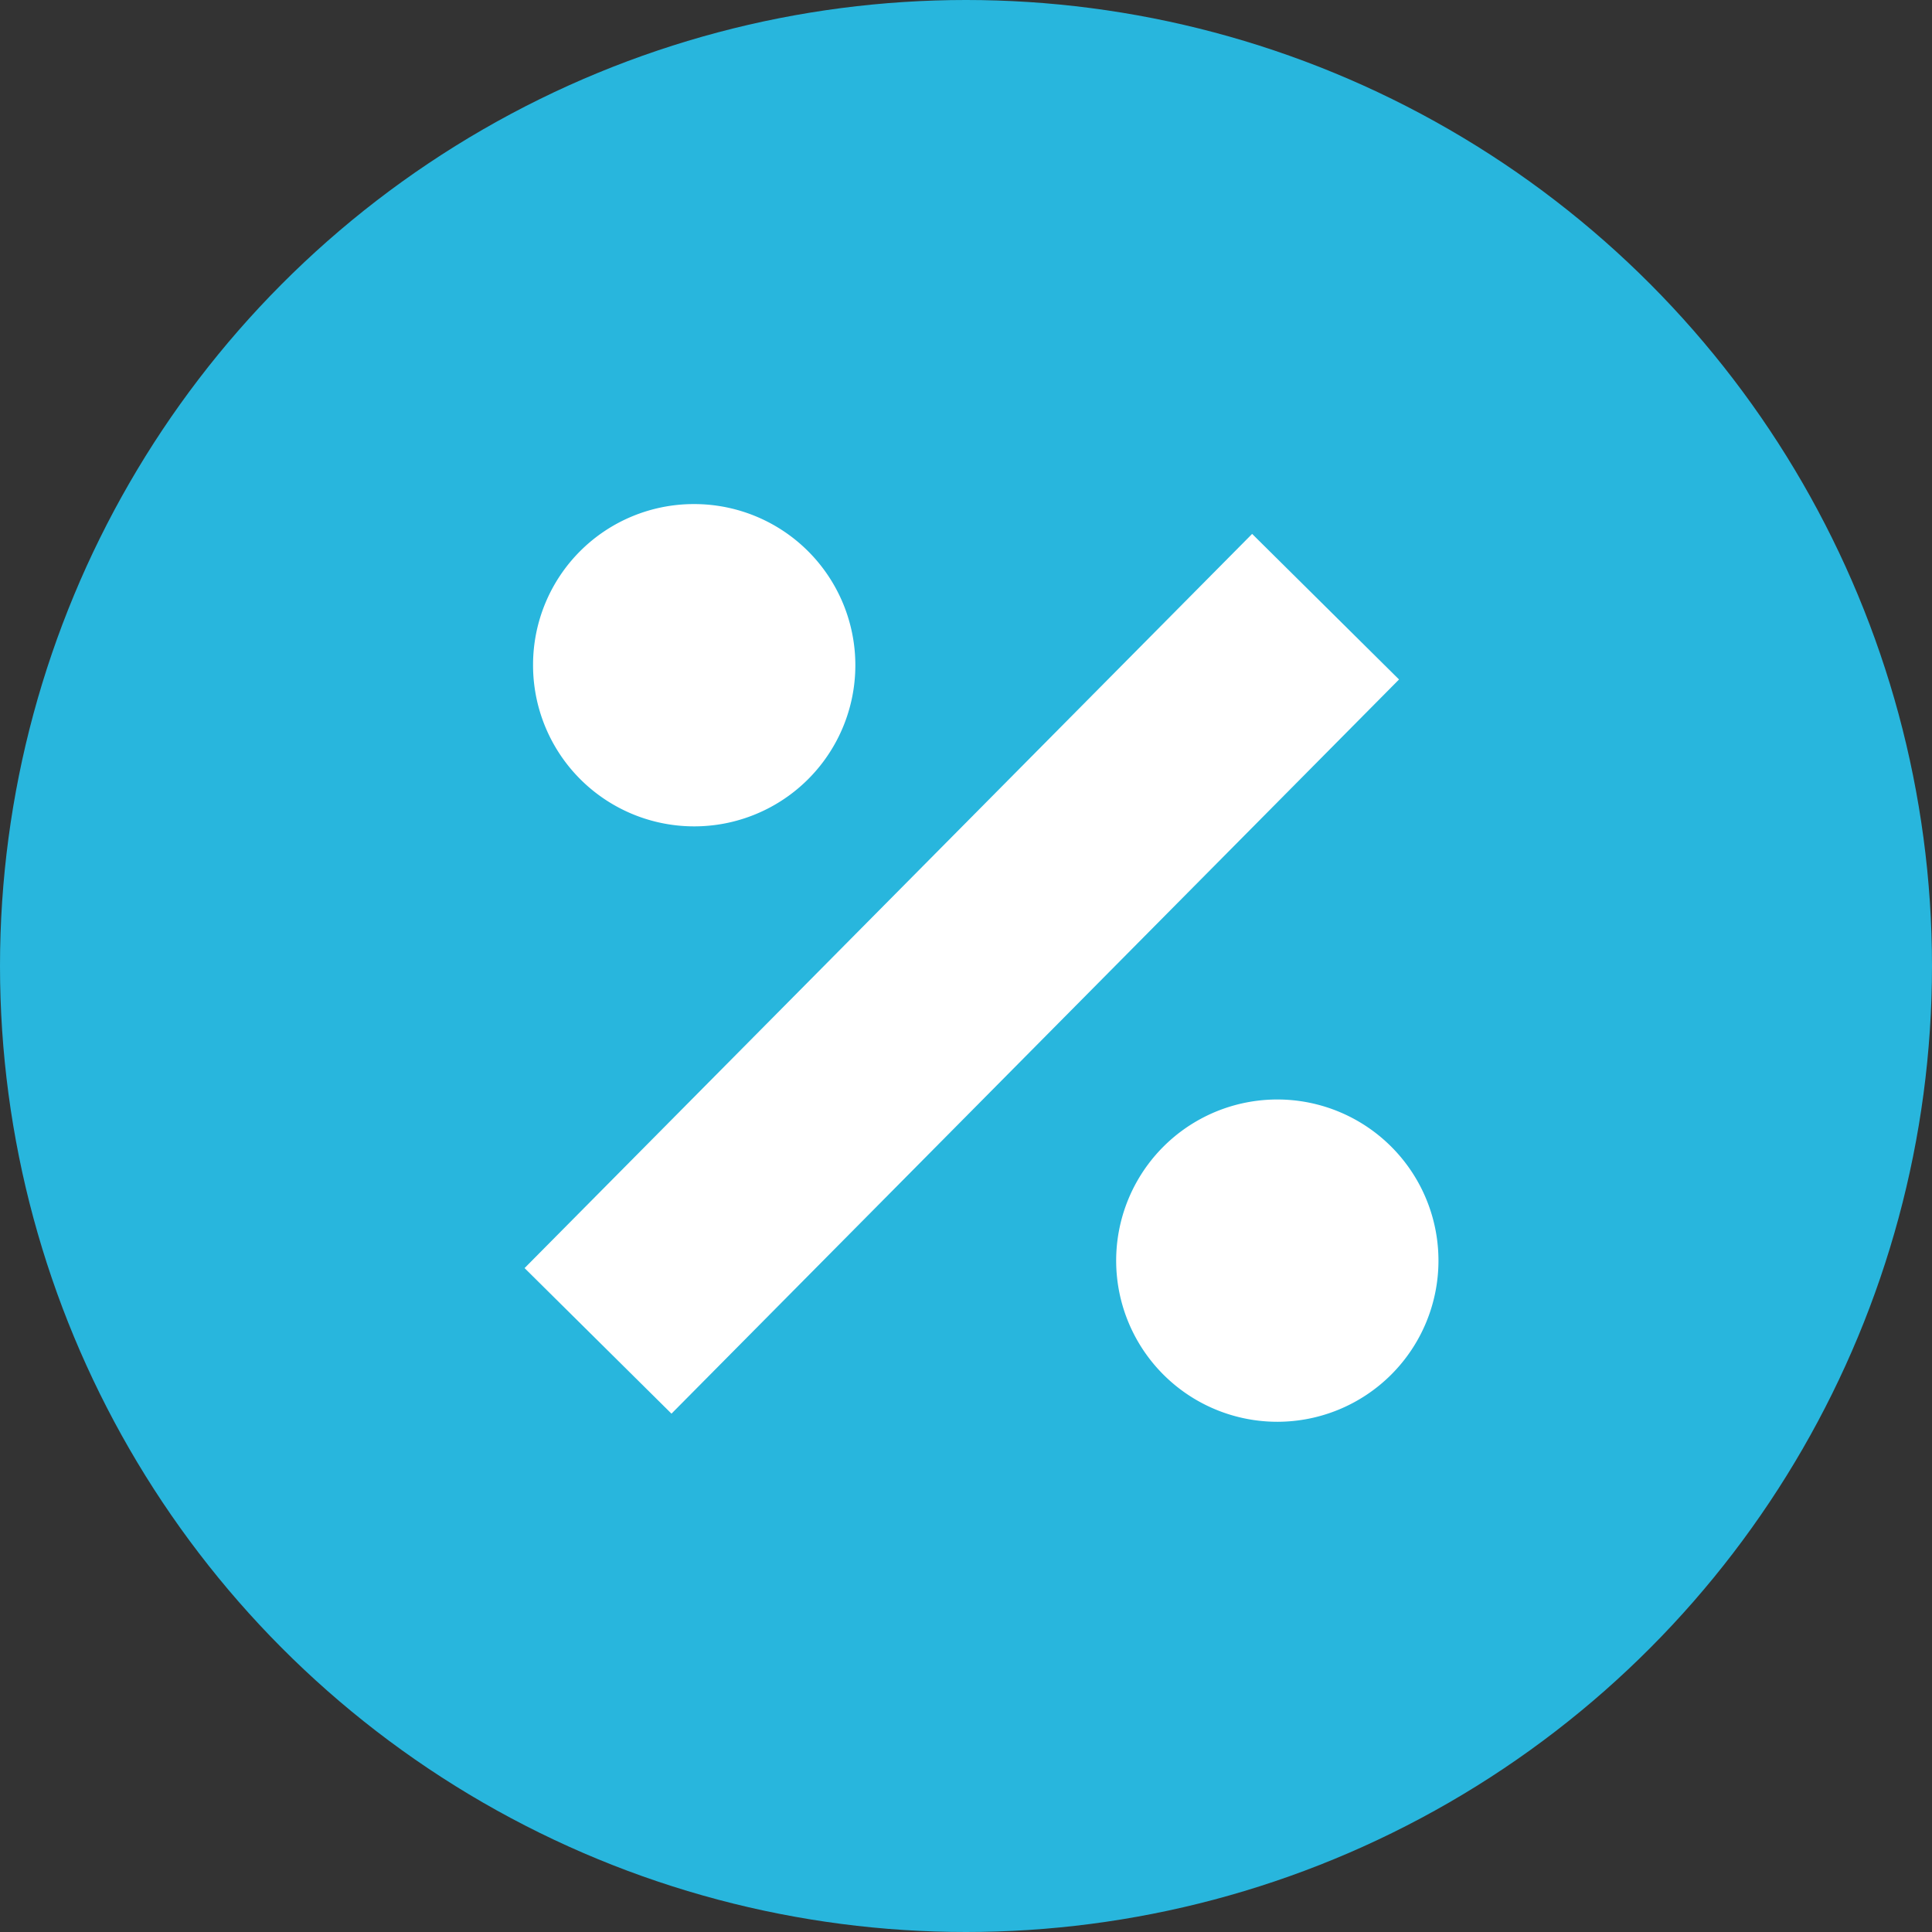 <?xml version="1.0" encoding="UTF-8"?> <svg xmlns="http://www.w3.org/2000/svg" id="Layer_1" data-name="Layer 1" viewBox="0 0 44 44"><rect x="0" y="0" width="44" height="44" fill="#333333" stroke="none"/><defs><style>.cls-1{fill:#28b6dd;}.cls-2{fill:#fff;}</style></defs><circle class="cls-1" cx="22" cy="22" r="22"></circle><path class="cls-2" d="M5.8,1.48A3.67,3.67,0,1,1,2.14,5.14,3.66,3.66,0,0,1,5.8,1.48Z" transform="translate(10 10)"></path><rect class="cls-2" x="0.13" y="9.82" width="23.54" height="4.71" transform="translate(4.88 22.06) rotate(-45.26)"></rect><path class="cls-2" d="M19.1,22.38a3.67,3.67,0,1,1,3.66-3.67A3.67,3.67,0,0,1,19.1,22.38Z" transform="translate(10 10)"></path></svg> 